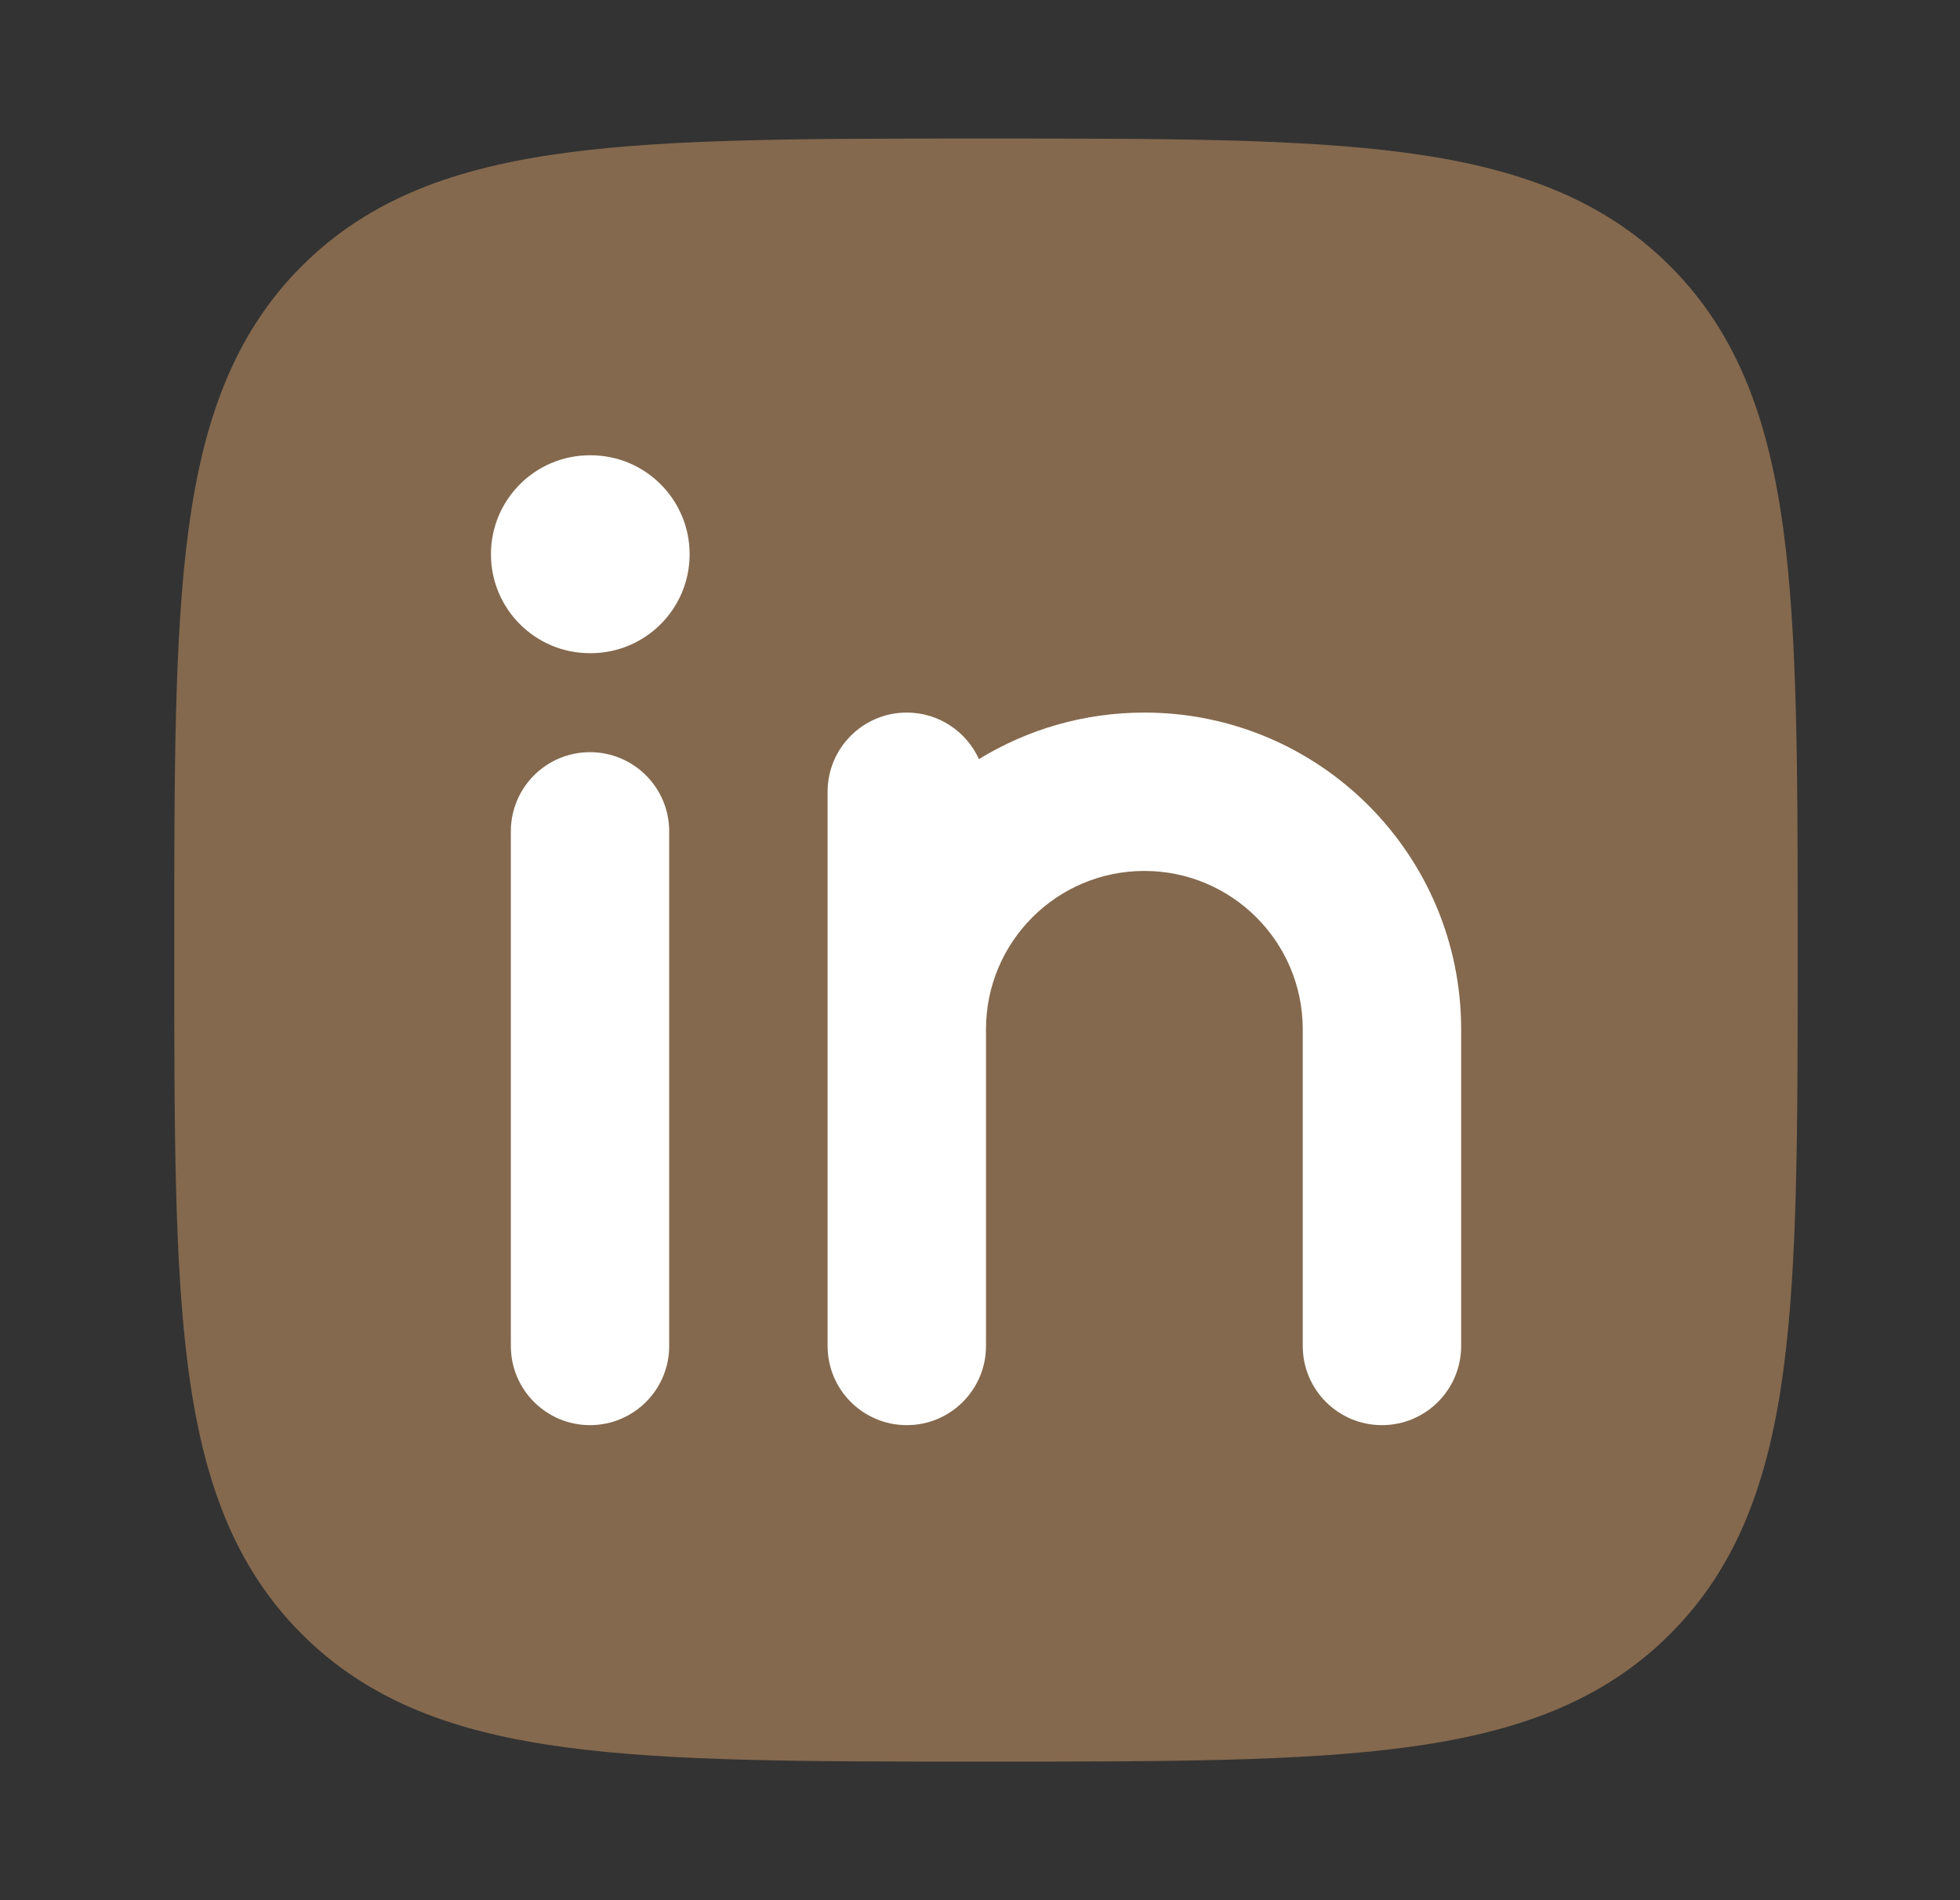 <svg width="33" height="32" viewBox="0 0 33 32" fill="none" xmlns="http://www.w3.org/2000/svg">
<rect x="0" y="0" width="33" height="32" fill="#333333" stroke="none"/>
<path opacity="0.4" style="fill:#fdba76" d="M16.677 2.333H16.524C13.603 2.333 11.309 2.333 9.518 2.574C7.682 2.821 6.226 3.337 5.081 4.481C3.937 5.625 3.421 7.082 3.174 8.917C2.934 10.708 2.934 13.002 2.934 15.923V16.076C2.934 18.997 2.934 21.291 3.174 23.082C3.421 24.918 3.937 26.374 5.081 27.518C6.226 28.663 7.682 29.179 9.518 29.425C11.309 29.666 13.603 29.666 16.524 29.666H16.677C19.598 29.666 21.892 29.666 23.683 29.425C25.518 29.179 26.975 28.663 28.119 27.518C29.263 26.374 29.779 24.918 30.026 23.082C30.267 21.291 30.267 18.997 30.267 16.076V15.923C30.267 13.002 30.267 10.708 30.026 8.917C29.779 7.082 29.263 5.625 28.119 4.481C26.975 3.337 25.518 2.821 23.683 2.574C21.892 2.333 19.598 2.333 16.677 2.333Z" fill="#141B34"/>
<path fill-rule="evenodd" style="fill:#fff" clip-rule="evenodd" d="M9.934 12.667C10.67 12.667 11.267 13.264 11.267 14V22.667C11.267 23.403 10.67 24 9.934 24C9.197 24 8.601 23.403 8.601 22.667V14C8.601 13.264 9.197 12.667 9.934 12.667ZM16.482 12.784C16.273 12.322 15.808 12 15.267 12C14.531 12 13.934 12.597 13.934 13.334V22.667C13.934 23.403 14.531 24 15.267 24C16.004 24 16.601 23.403 16.601 22.667V17.334C16.601 15.861 17.794 14.667 19.267 14.667C20.74 14.667 21.934 15.861 21.934 17.334V22.667C21.934 23.403 22.531 24 23.267 24C24.004 24 24.601 23.403 24.601 22.667V17.334C24.601 14.388 22.213 12 19.267 12C18.247 12 17.293 12.287 16.482 12.784ZM9.944 11C10.865 11 11.611 10.254 11.611 9.334C11.611 8.413 10.865 7.667 9.944 7.667H9.932C9.012 7.667 8.266 8.413 8.266 9.334C8.266 10.254 9.012 11 9.932 11H9.944Z" fill="#141B34"/>
</svg>
